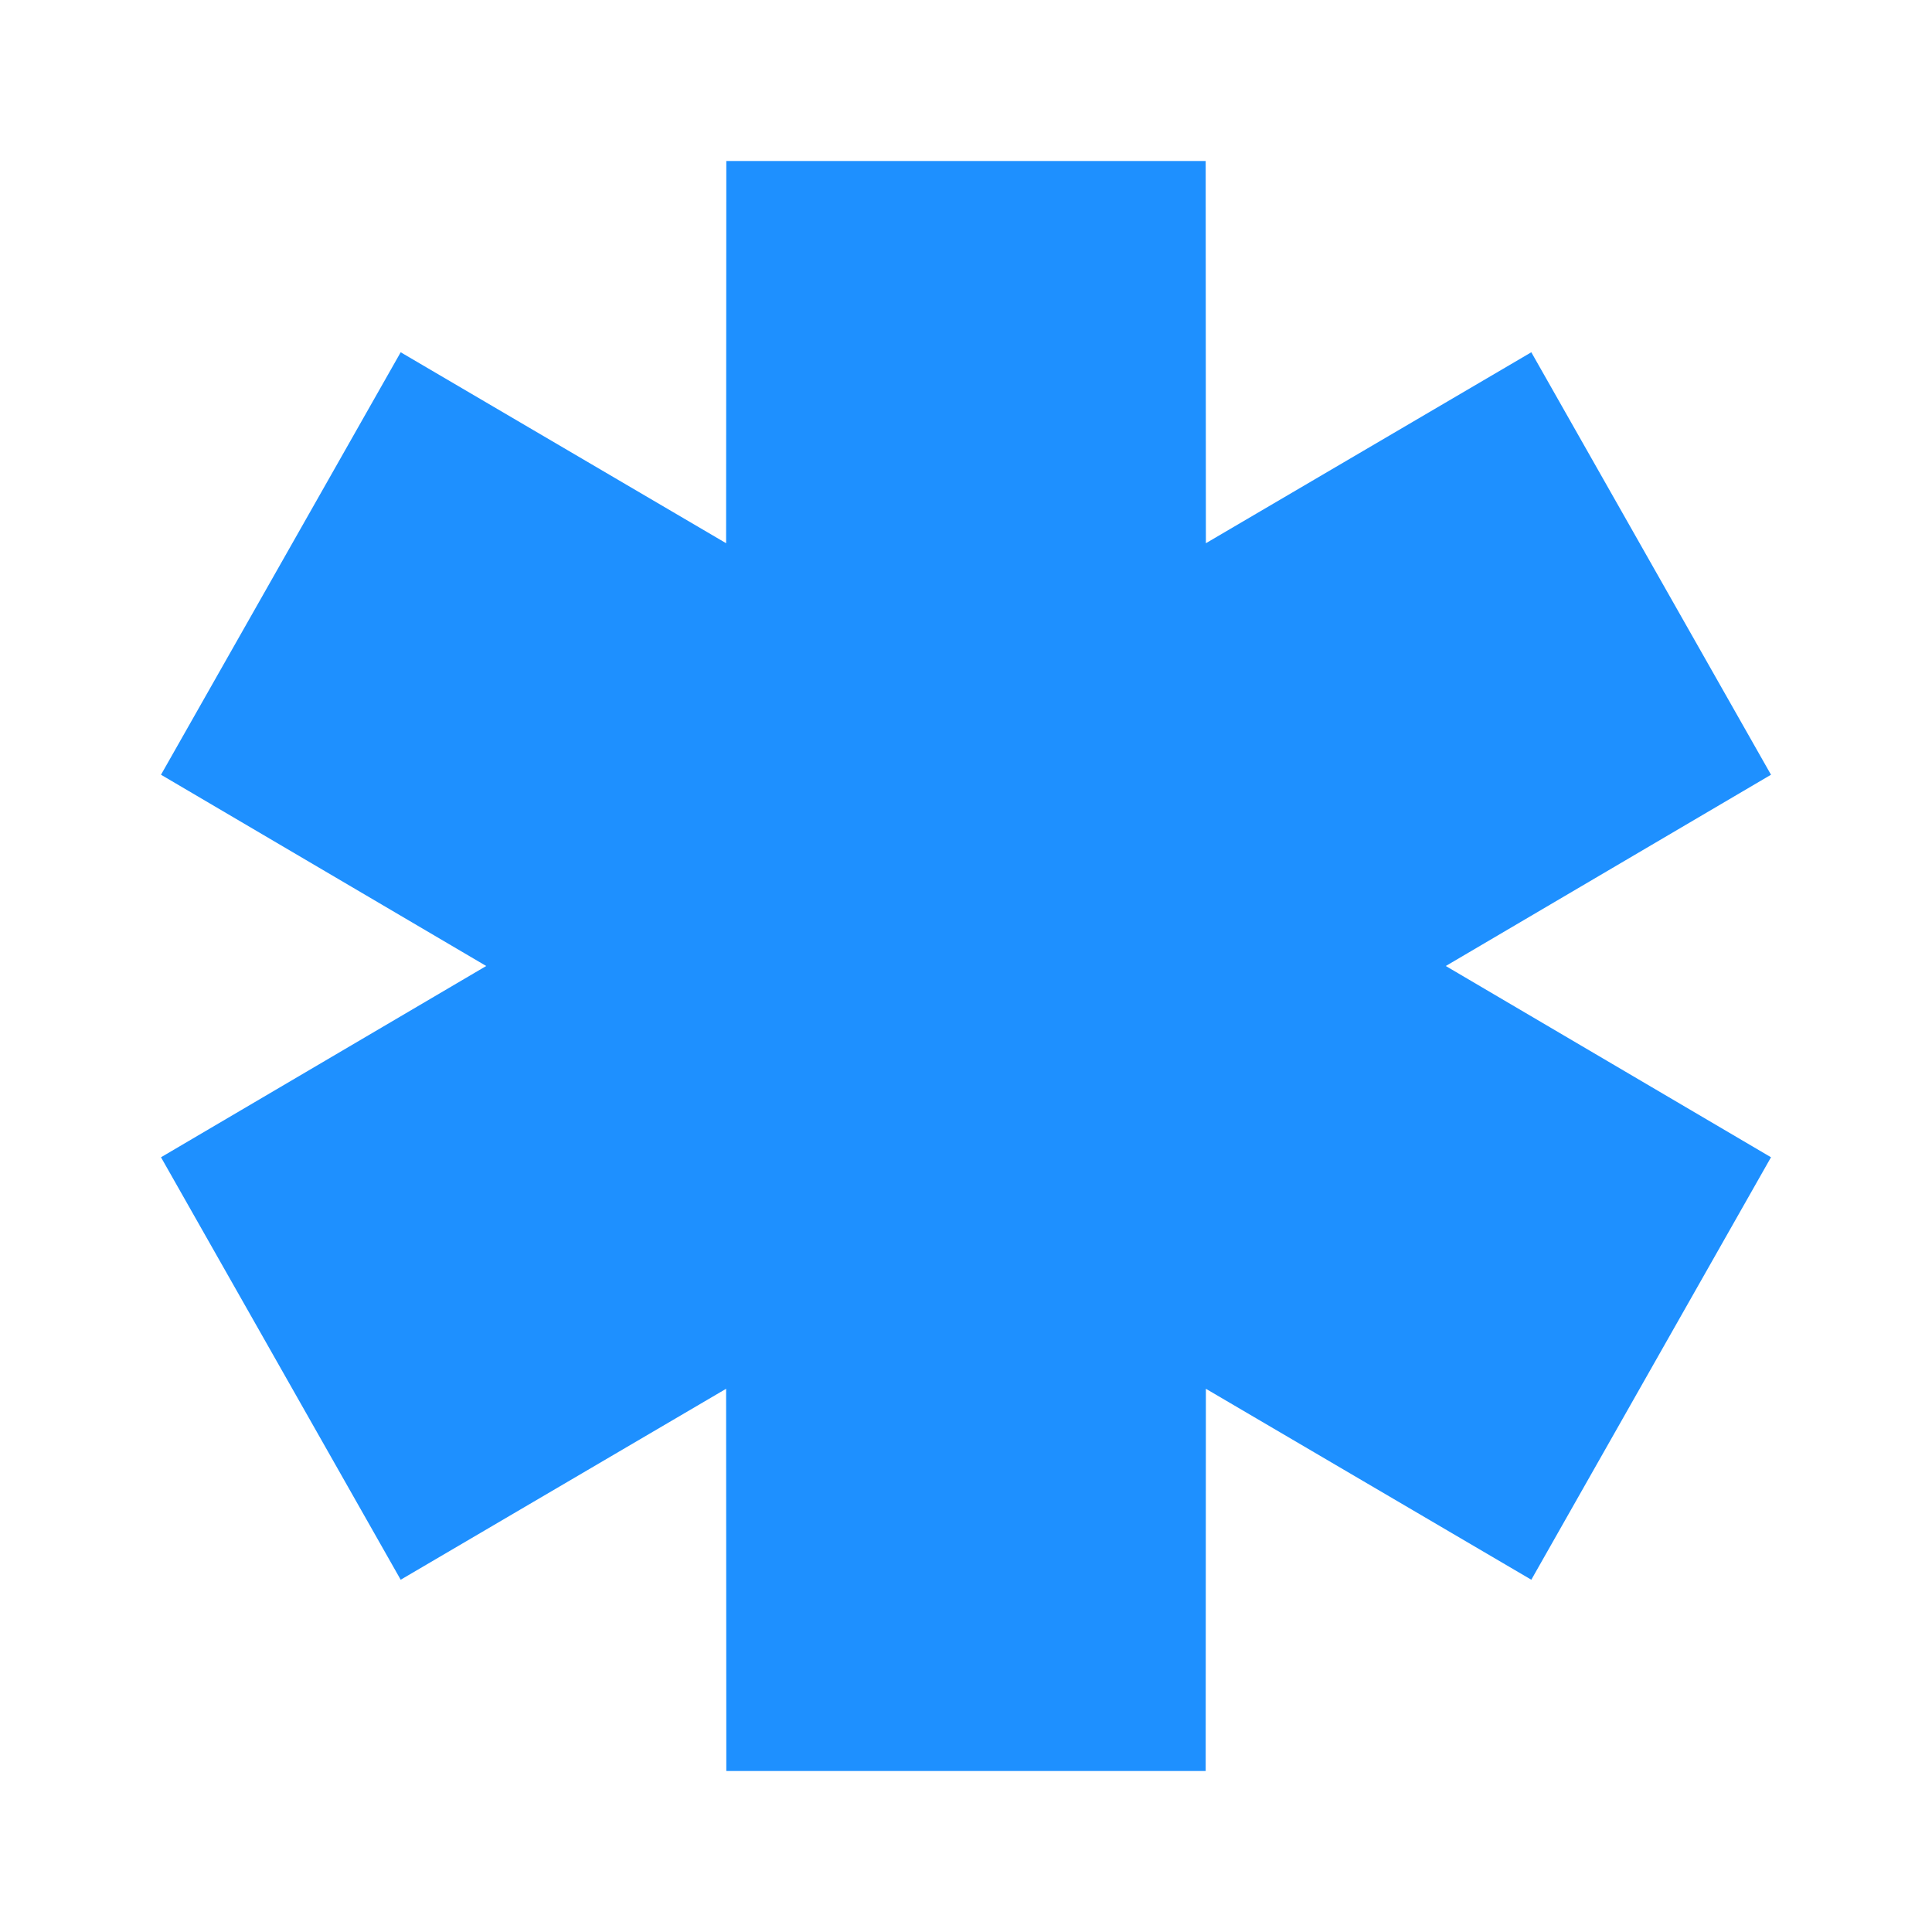 <svg width="32" height="32" viewBox="0 0 48 48" fill="none" xmlns="http://www.w3.org/2000/svg">
  <path 
    clip-rule="evenodd" 
    d="M12.08 24L4 19.248L9.955 8.752L18.04 13.496L18.045 4H29.955L29.96 13.496L38.045 8.752L44 19.248L35.92 24L44 28.752L38.045 39.248L29.96 34.504L29.955 44H18.045L18.04 34.504L9.955 39.248L4 28.752L12.08 24Z" 
    fill="#1E90FF" 
    fill-rule="evenodd"
  />
</svg>

